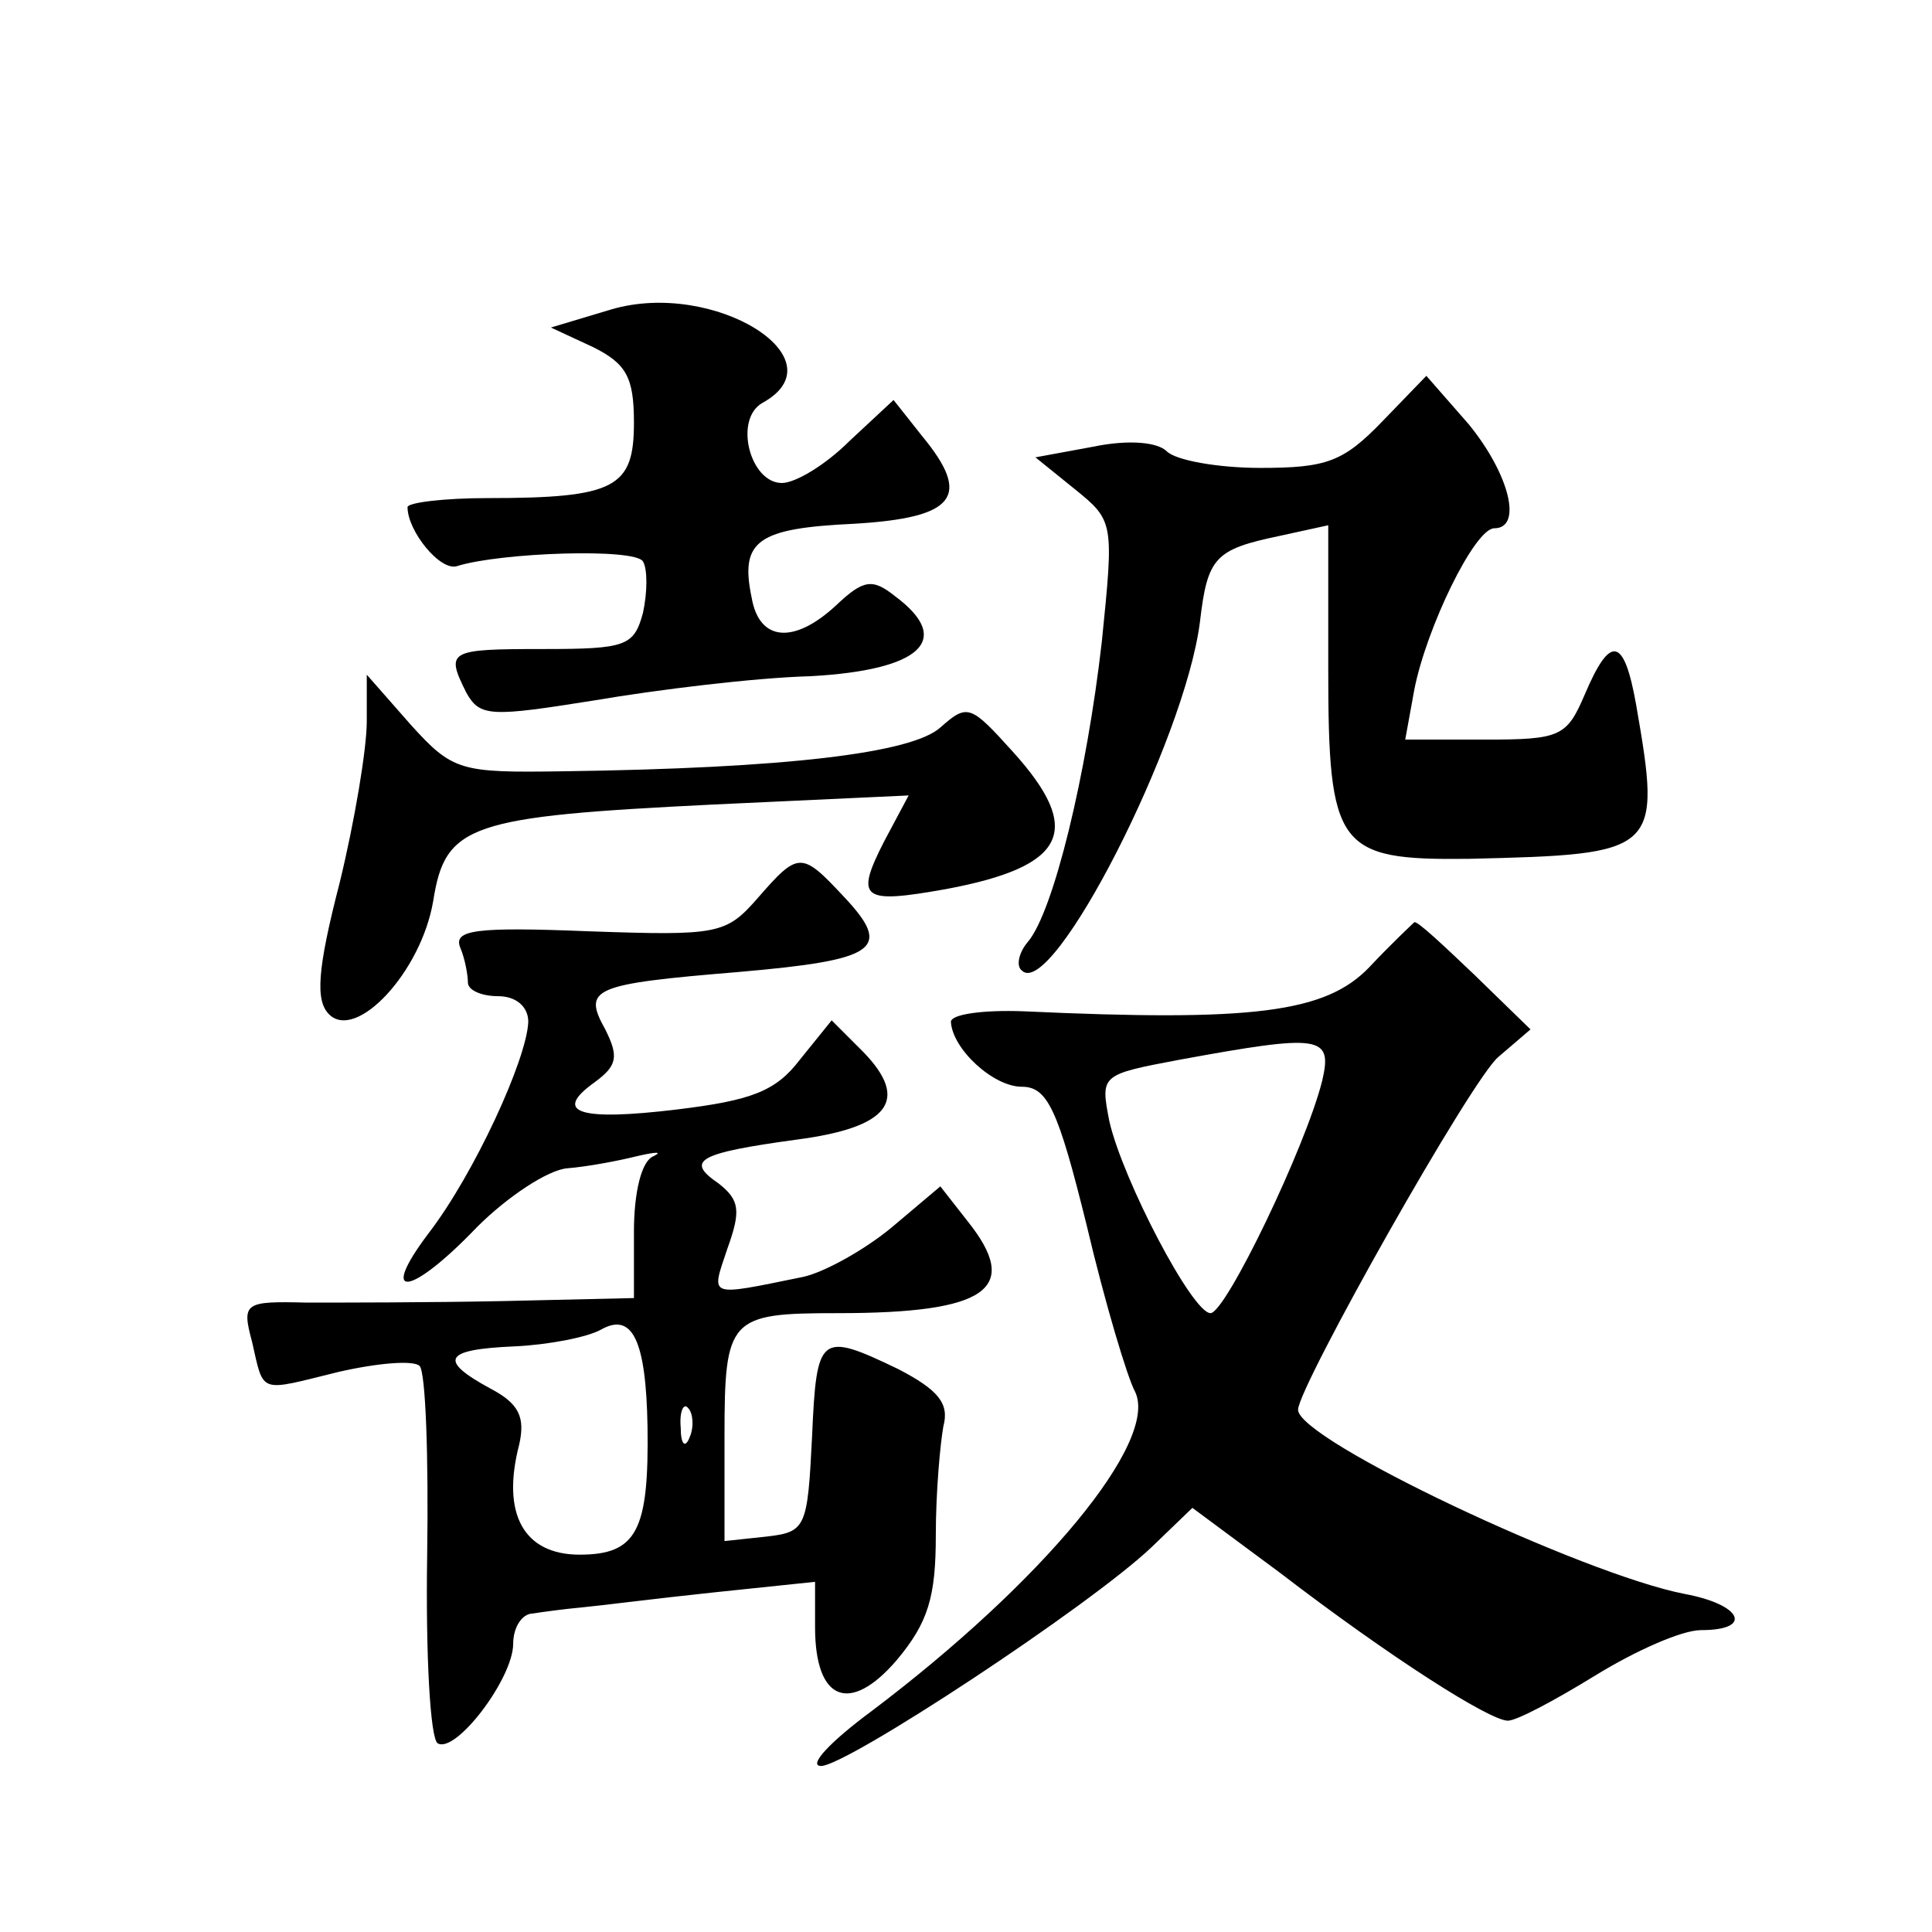 <?xml version="1.0" standalone="no"?>
<!DOCTYPE svg PUBLIC "-//W3C//DTD SVG 20010904//EN"
 "http://www.w3.org/TR/2001/REC-SVG-20010904/DTD/svg10.dtd">
<svg version="1.0" xmlns="http://www.w3.org/2000/svg"
 width="128pt" height="128pt" viewBox="0 0 128 128"
 preserveAspectRatio="xMidYMid meet">
<g transform="translate(0,128) scale(0.1,-0.1)"
fill="#0" stroke="none">
<path d="M405 1075 l-40 -12 28 -13 c22 -11 27 -20 27 -50 0 -43 -12 -50 -97 -50
-29 0 -53 -3 -53 -6 0 -16 22 -43 33 -39 29 9 118 12 123 3 3 -5 3 -20 0 -34 -6
-22 -11 -24 -66 -24 -63 0 -65 -1 -51 -29 9 -16 16 -16 85 -5 41 7 106 15 143 16
73 4 95 24 56 53 -15 12 -21 11 -39 -6 -28 -26 -51 -24 -56 5 -8 38 4 46 68 49
67 4 78 18 45 58 l-19 24 -29 -27 c-16 -16 -36 -28 -45 -28 -21 0 -32 42 -13 53
53 29 -32 82 -100 62z M916 1001 c-26 -27 -37 -31 -81 -31 -28 0 -56 5 -62 11 -6
6 -25 8 -49 3 l-38 -7 26 -21 c26 -21 26 -22 18 -101 -10 -88 -32 -179 -49 -199
-6 -7 -8 -16 -4 -19 20 -20 108 152 118 231 5 43 10 48 53 57 l32 7 0 -95 c0 -119
6 -127 93 -126 126 3 128 4 111 102 -8 45 -17 47 -34 7 -12 -28 -16 -30 -66 -30
l-53 0 6 33 c8 41 40 107 53 107 19 0 10 36 -17 69 l-28 32 -29 -30z M243 802 c0
-18 -8 -66 -18 -107 -15 -58 -16 -78 -7 -87 18 -18 61 28 69 75 8 51 24 56 186
64 l129 6 -16 -30 c-20 -39 -15 -42 41 -32 80 15 91 39 44 91 -28 31 -30 32 -48
16 -19 -17 -102 -27 -250 -29 -68 -1 -73 0 -101 31 l-29 33 0 -31z M502 685 c-21
-24 -26 -25 -112 -22 -75 3 -90 1 -85 -11 3 -7 5 -18 5 -23 0 -5 9 -9 20 -9 12
0 20 -7 20 -17 -1 -25 -36 -101 -66 -140 -34 -45 -12 -42 32 4 20 20 47 38 60 39
13 1 34 5 46 8 13 3 17 3 11 0 -8 -3 -13 -24 -13 -50 l0 -44 -87 -2 c-49 -1 -107
-1 -130 -1 -41 1 -43 0 -36 -26 8 -35 4 -33 57 -20 26 6 50 8 54 4 4 -4 6 -60 5
-126 -1 -65 2 -121 7 -124 12 -7 50 43 50 66 0 11 6 20 13 20 6 1 21 3 32 4 11
1 50 6 88 10 l67 7 0 -30 c0 -49 23 -58 54 -22 21 25 26 42 26 83 0 29 3 61 5 72
4 15 -3 24 -30 38 -52 25 -54 23 -57 -45 -3 -60 -4 -63 -30 -66 l-28 -3 0 69 c0
79 3 82 75 82 99 0 122 16 86 61 l-18 23 -32 -27 c-18 -15 -45 -30 -59 -33 -64
-13 -61 -14 -50 19 9 25 8 32 -6 43 -22 15 -14 20 52 29 61 8 75 26 44 58 l-21
21 -21 -26 c-16 -21 -32 -27 -81 -33 -66 -8 -83 -2 -55 18 15 11 16 17 7 35 -15
27 -9 30 88 38 92 8 103 15 70 50 -28 30 -30 30 -57 -1z m-73 -350 c1 -69 -7 -85
-45 -85 -37 0 -52 27 -40 73 4 18 0 27 -19 37 -35 19 -31 26 16 28 22 1 48 6 57
11 21 12 30 -7 31 -64z m28 -7 c-3 -8 -6 -5 -6 6 -1 11 2 17 5 13 3 -3 4 -12 1
-19z M907 639 c-29 -30 -77 -36 -229 -29 -27 1 -48 -2 -48 -7 1 -18 28 -43 47 -43
17 0 24 -15 43 -92 12 -51 27 -101 32 -110 16 -33 -61 -126 -175 -212 -27 -20 -42
-36 -33 -36 17 0 178 106 219 145 l27 26 58 -43 c73 -56 139 -98 151 -98 6 0 32
14 58 30 26 16 57 30 70 30 35 0 27 17 -11 24 -67 13 -256 102 -256 122 0 15 116
221 133 234 l21 18 -37 36 c-21 20 -38 36 -40 35 -1 -1 -15 -14 -30 -30z m-31 -75
c-11 -44 -64 -154 -74 -154 -12 0 -58 88 -67 127 -6 31 -6 31 47 41 93 17 101 16
94 -14z"/>
</g>
</svg>
